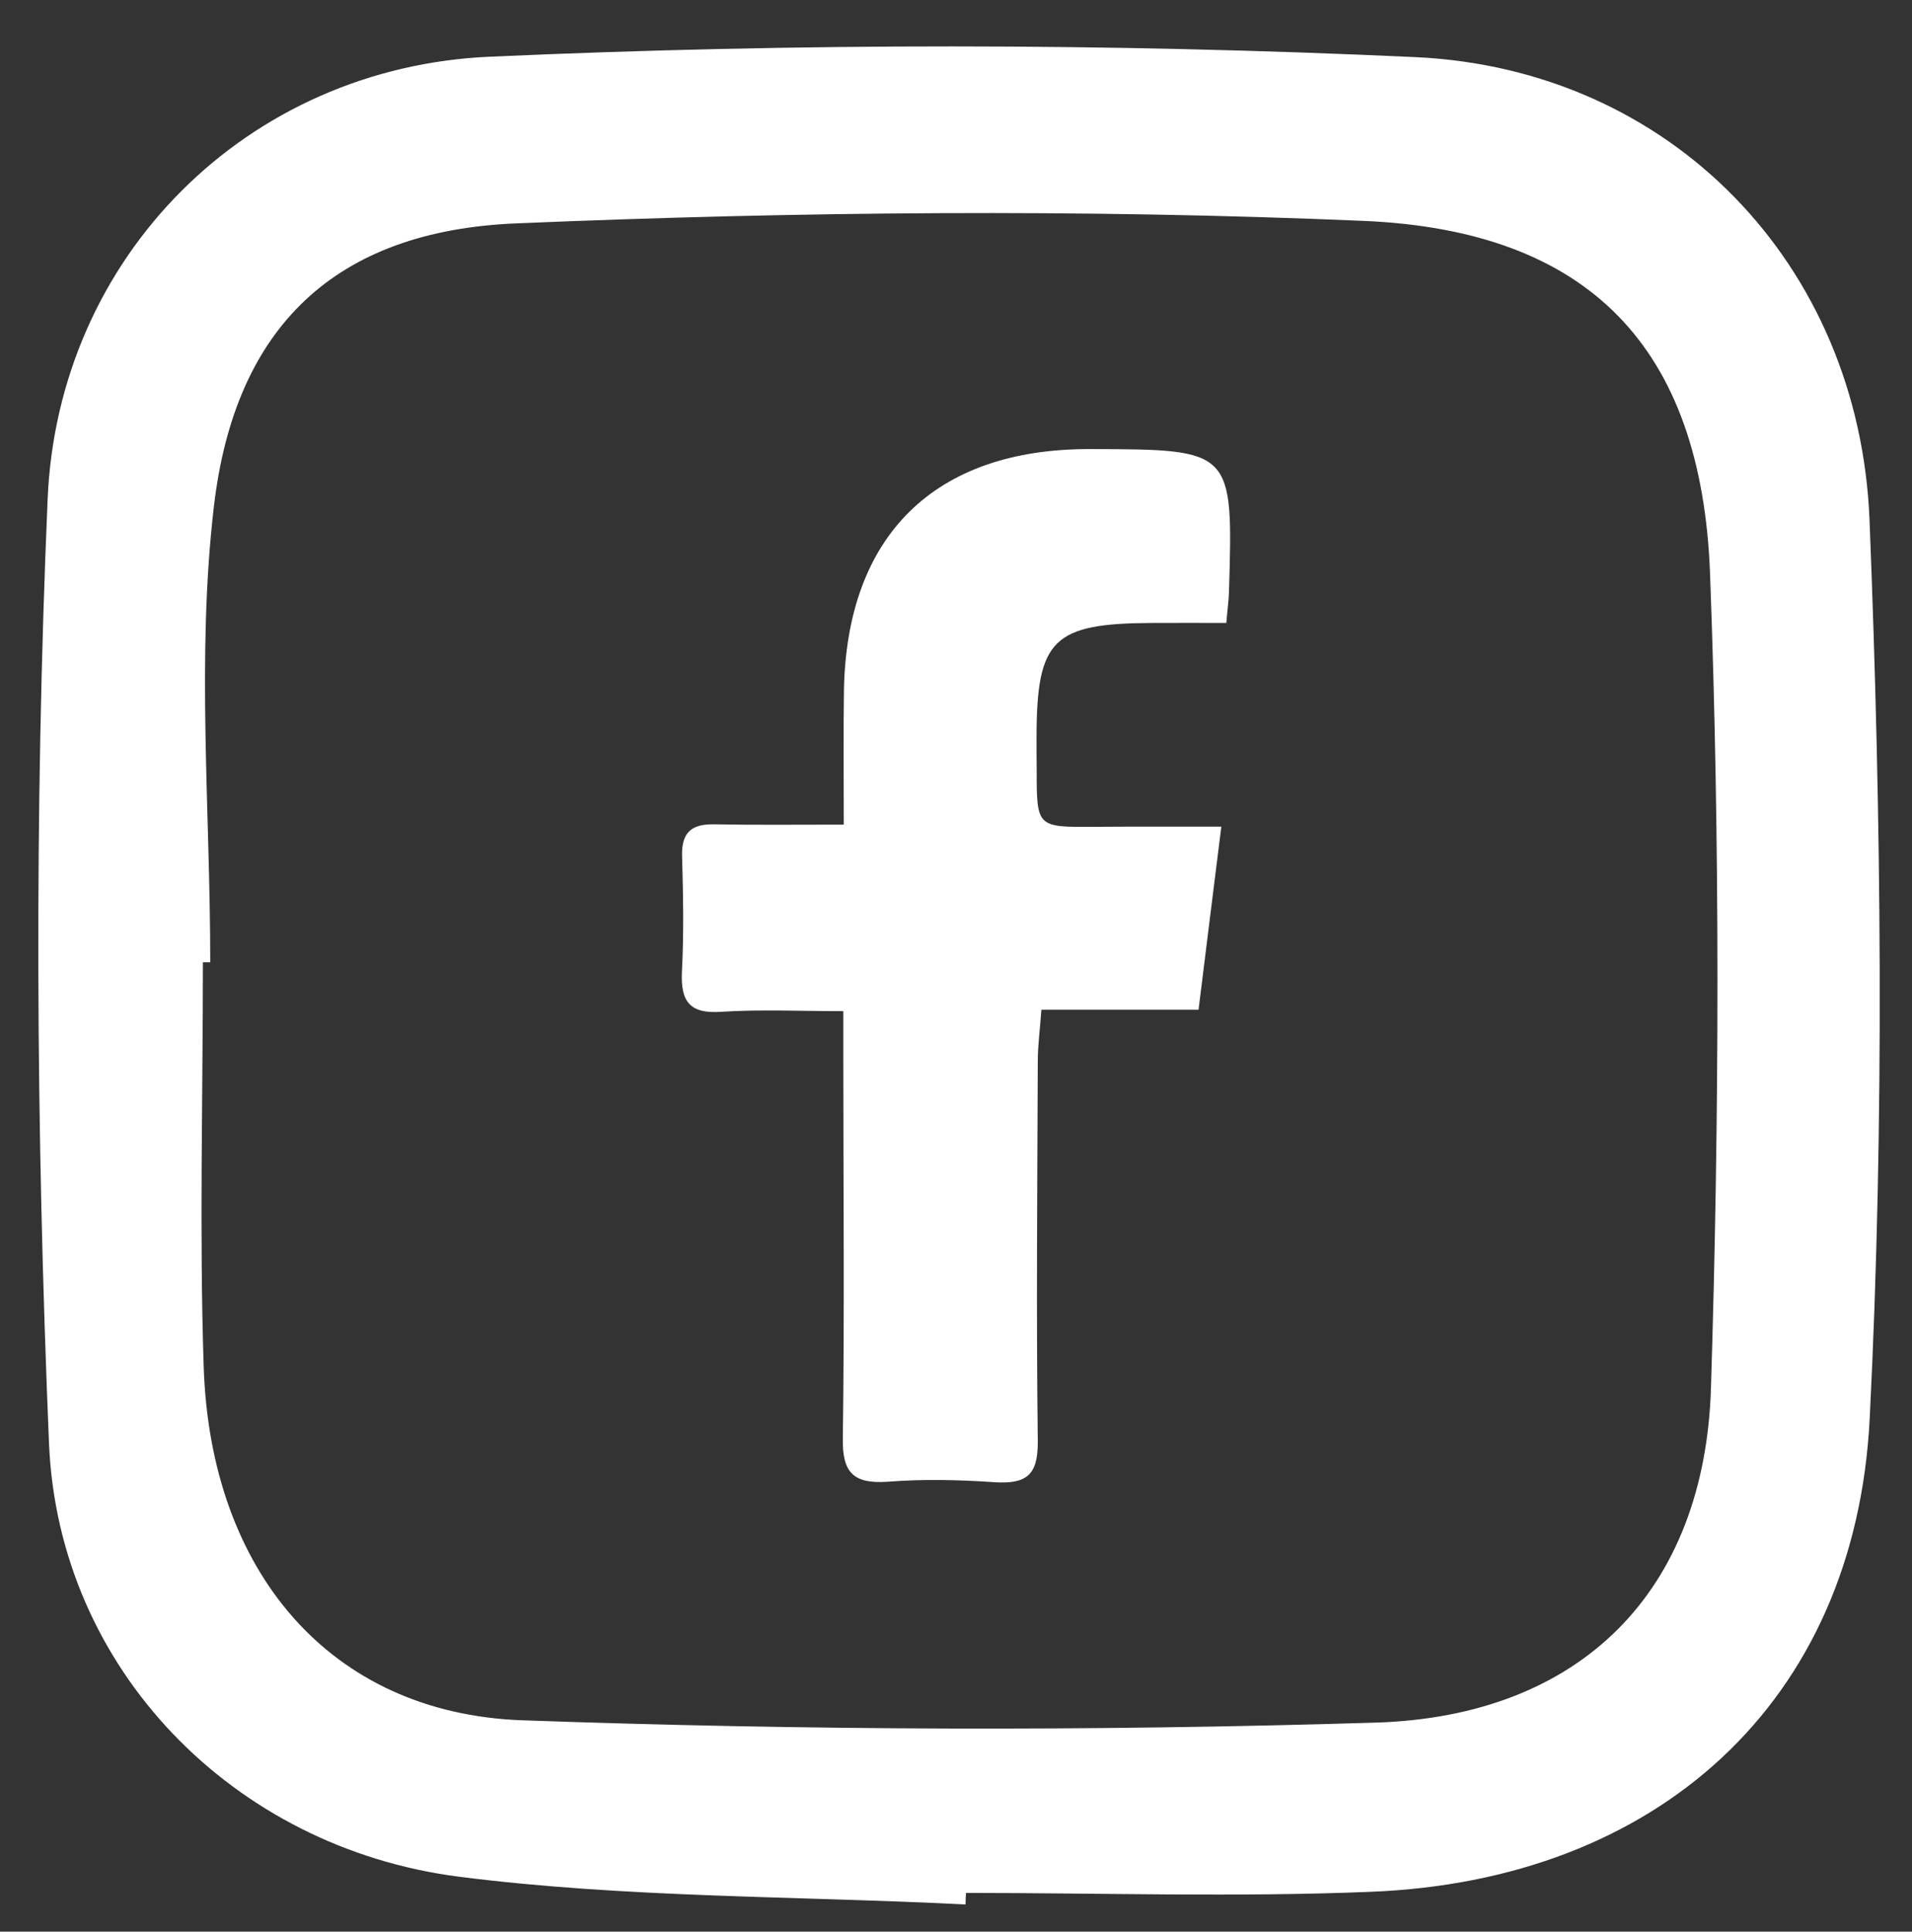 <?xml version="1.0" encoding="utf-8"?>
<!-- Generator: Adobe Illustrator 17.0.0, SVG Export Plug-In . SVG Version: 6.00 Build 0)  -->
<!DOCTYPE svg PUBLIC "-//W3C//DTD SVG 1.1//EN" "http://www.w3.org/Graphics/SVG/1.1/DTD/svg11.dtd">
<svg version="1.1" id="Layer_1" xmlns="http://www.w3.org/2000/svg" xmlns:xlink="http://www.w3.org/1999/xlink" x="0px" y="0px"
	 width="12.25px" height="12.375px" viewBox="0 0 12.25 12.375" enable-background="new 0 0 12.25 12.375" xml:space="preserve">
<rect x="0" y="0" width="12.25" height="12.375" fill="#333333" stroke="none"/>
<path fill="#FFFFFF" d="M6.186,12.201c-1.083-0.055-2.175-0.041-3.247-0.178c-1.445-0.186-2.564-1.331-2.625-2.775
	C0.23,7.235,0.219,5.213,0.305,3.201C0.37,1.642,1.584,0.429,3.144,0.363c1.972-0.088,3.954-0.088,5.925,0.003
	c1.635,0.076,2.844,1.327,2.909,2.967c0.076,1.917,0.097,3.841,0.001,5.755c-0.092,1.824-1.369,2.961-3.2,3.032
	c-0.862,0.035-1.727,0.007-2.59,0.007C6.187,12.151,6.187,12.175,6.186,12.201z M1.347,6.165c-0.015,0-0.031,0-0.047,0
	c0,0.862-0.023,1.727,0.005,2.589c0.042,1.314,0.81,2.222,2.039,2.267c1.821,0.065,3.647,0.071,5.468,0.015
	c1.315-0.04,2.11-0.84,2.15-2.144c0.054-1.738,0.059-3.482-0.006-5.219c-0.055-1.446-0.774-2.197-2.222-2.258
	c-1.805-0.077-3.619-0.06-5.425,0.016C2.151,1.478,1.504,2.091,1.37,3.248C1.258,4.208,1.347,5.191,1.347,6.165z"/>
<path fill="#FFFFFF" d="M5.406,5.283c0-0.312-0.003-0.584,0.001-0.856c0.016-0.997,0.581-1.552,1.575-1.55
	c0.919,0.002,0.919,0.002,0.892,0.914c-0.001,0.051-0.009,0.103-0.017,0.2c-0.161,0-0.317-0.001-0.47,0
	C6.745,3.993,6.642,4.095,6.641,4.723c0,0.072,0,0.141,0.001,0.211c0,0.368,0,0.366,0.38,0.363c0.253-0.002,0.505-0.001,0.803-0.001
	C7.775,5.698,7.728,6.07,7.679,6.469c-0.334,0-0.656,0-1.007,0C6.663,6.597,6.649,6.698,6.649,6.8c-0.003,0.811-0.01,1.623,0,2.433
	c0.002,0.22-0.074,0.275-0.276,0.263C6.144,9.48,5.913,9.475,5.685,9.493C5.469,9.507,5.395,9.436,5.4,9.212
	c0.011-0.81,0.003-1.622,0.003-2.434c0-0.087,0-0.172,0-0.3c-0.276,0-0.529-0.012-0.781,0.004C4.418,6.497,4.36,6.415,4.369,6.225
	C4.382,5.978,4.377,5.731,4.37,5.484c-0.004-0.15,0.059-0.205,0.203-0.203C4.837,5.286,5.101,5.283,5.406,5.283z"/>
</svg>
